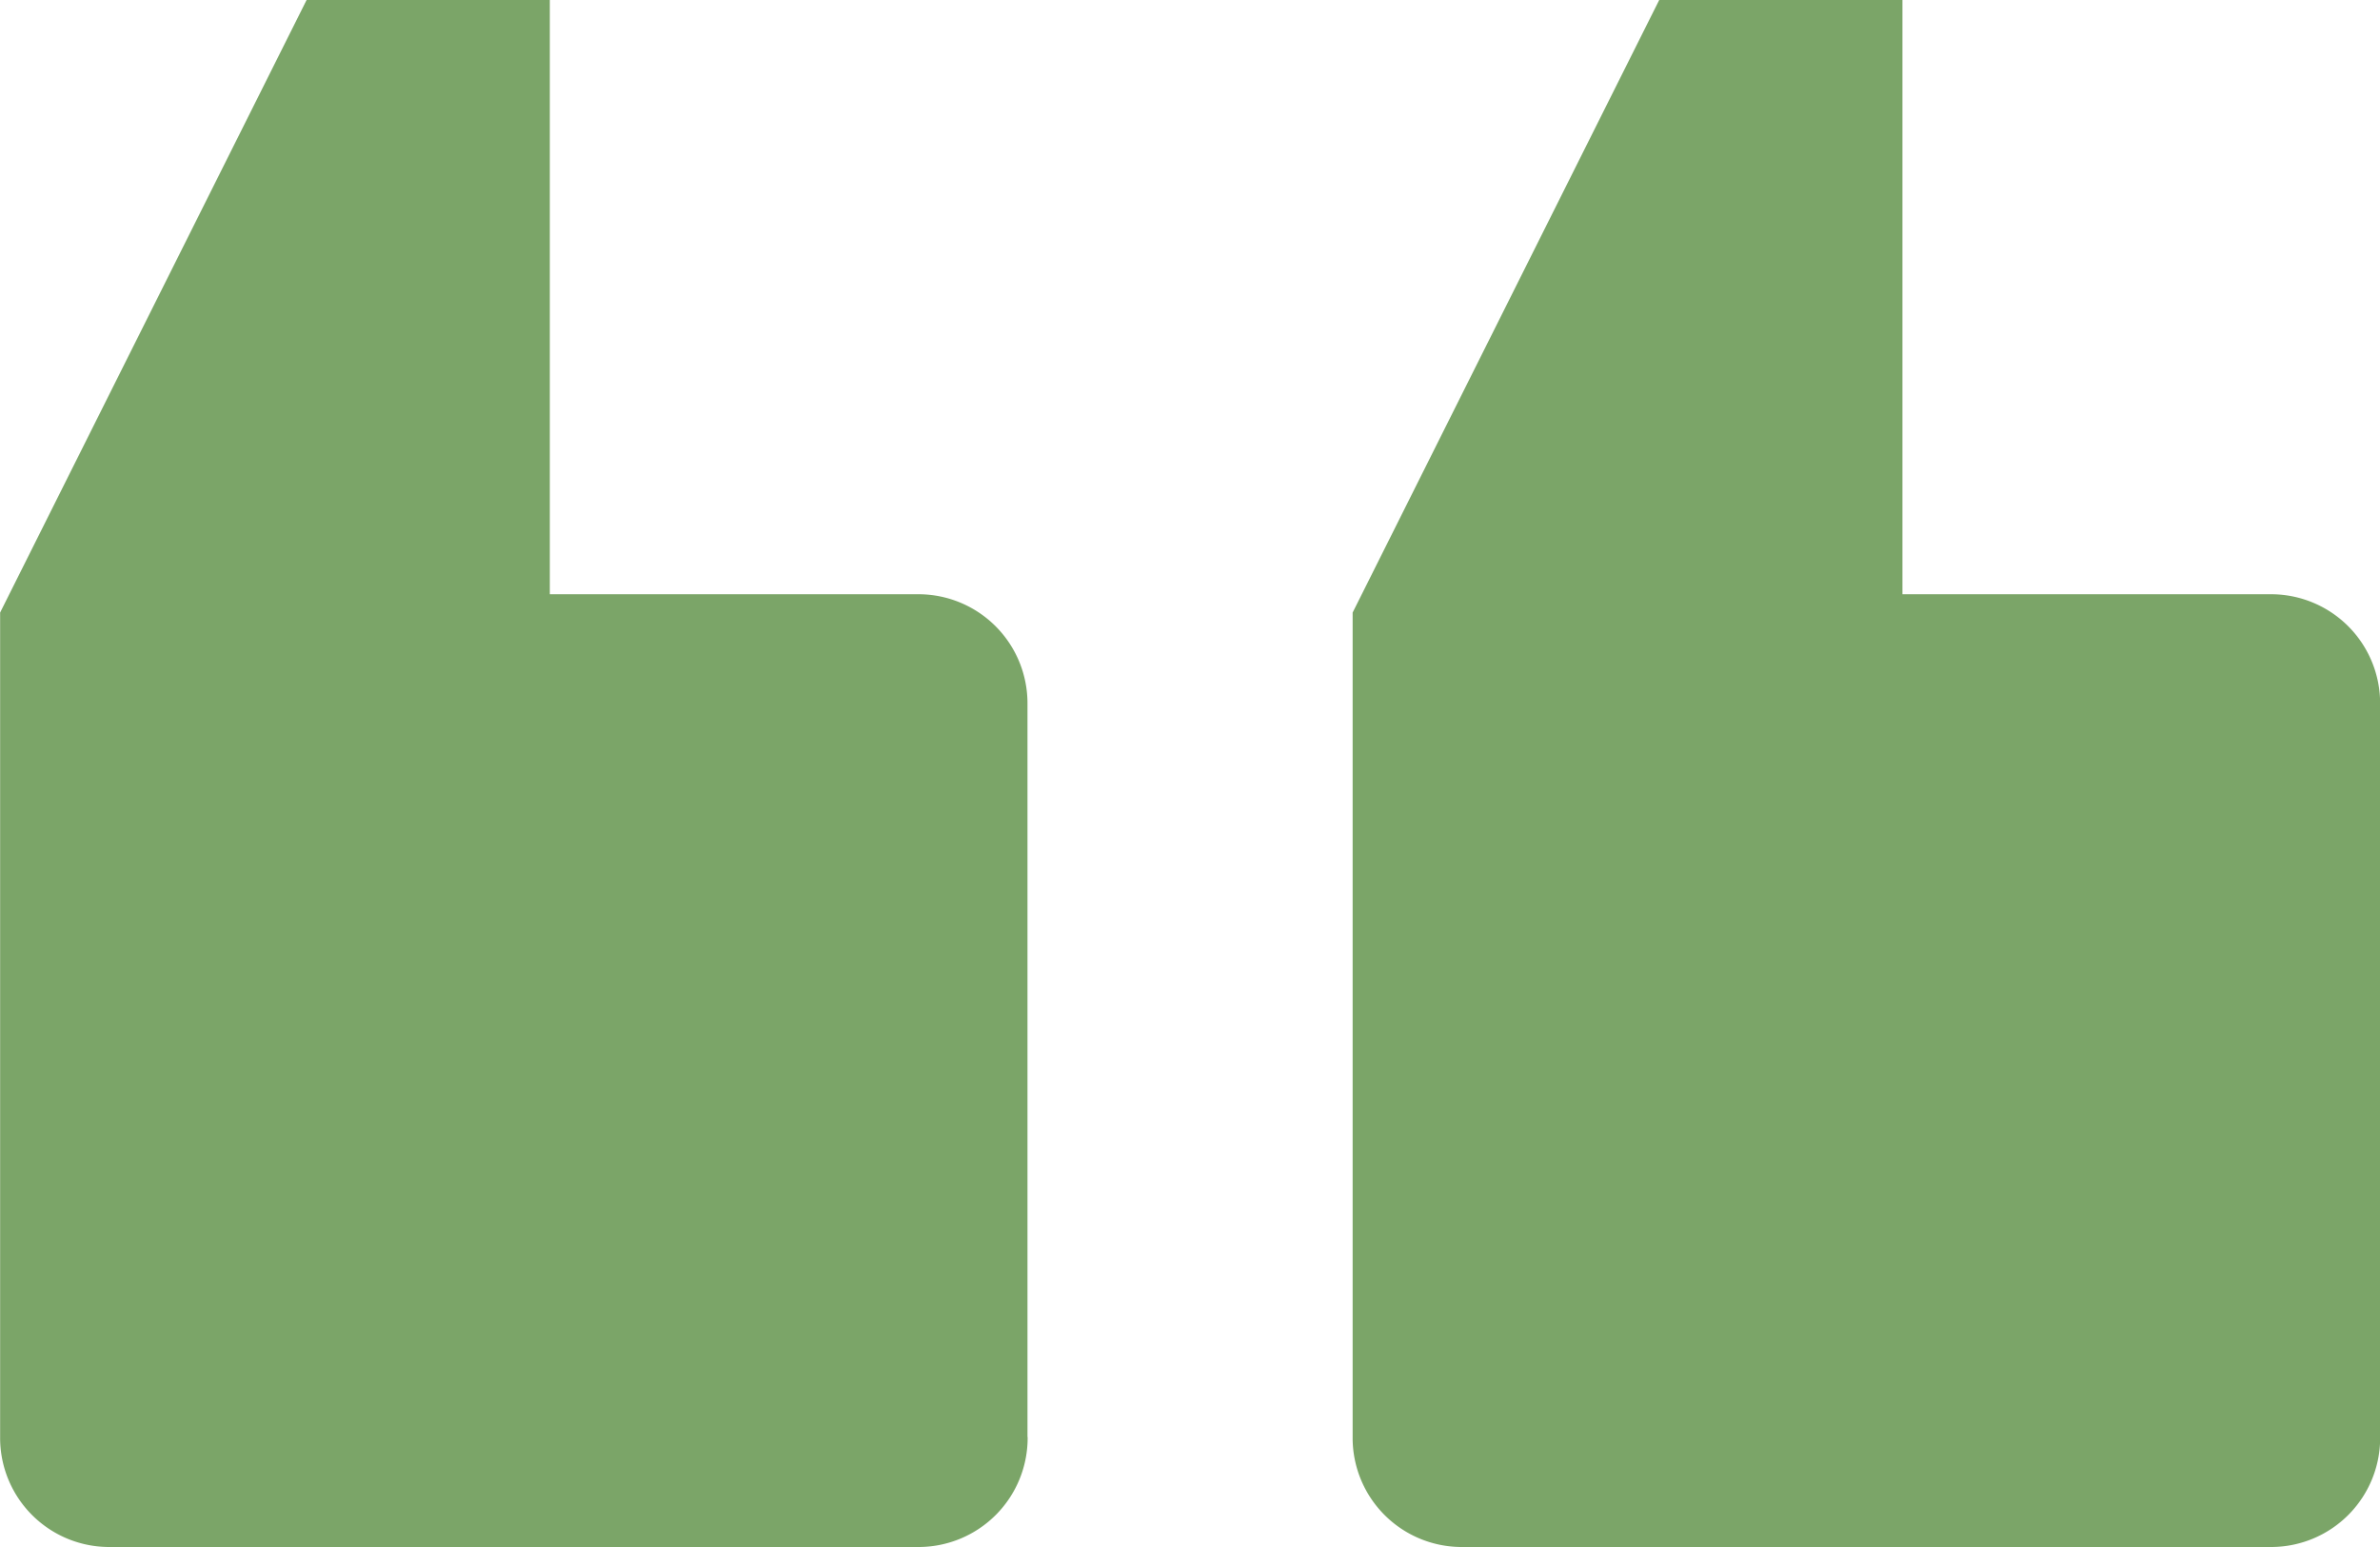 <?xml version="1.0" encoding="UTF-8"?> <svg xmlns="http://www.w3.org/2000/svg" width="60" height="39" viewBox="0 0 60 39"><path id="img_quote_up" d="M222.9,274.89V256.416a2.75,2.75,0,0,0-2.728-2.772h-9.314V238.663h-6.132l-7.729,15.443V274.89a2.751,2.751,0,0,0,2.728,2.773h20.448a2.751,2.751,0,0,0,2.728-2.773Zm-34.1,0V256.416a2.75,2.75,0,0,0-2.728-2.772h-9.314V238.663h-6.132L162.9,254.106V274.89a2.751,2.751,0,0,0,2.728,2.773h20.448a2.751,2.751,0,0,0,2.728-2.773Z" transform="translate(-162.897 -238.663)" fill="#7ba568" fill-rule="evenodd"></path></svg> 